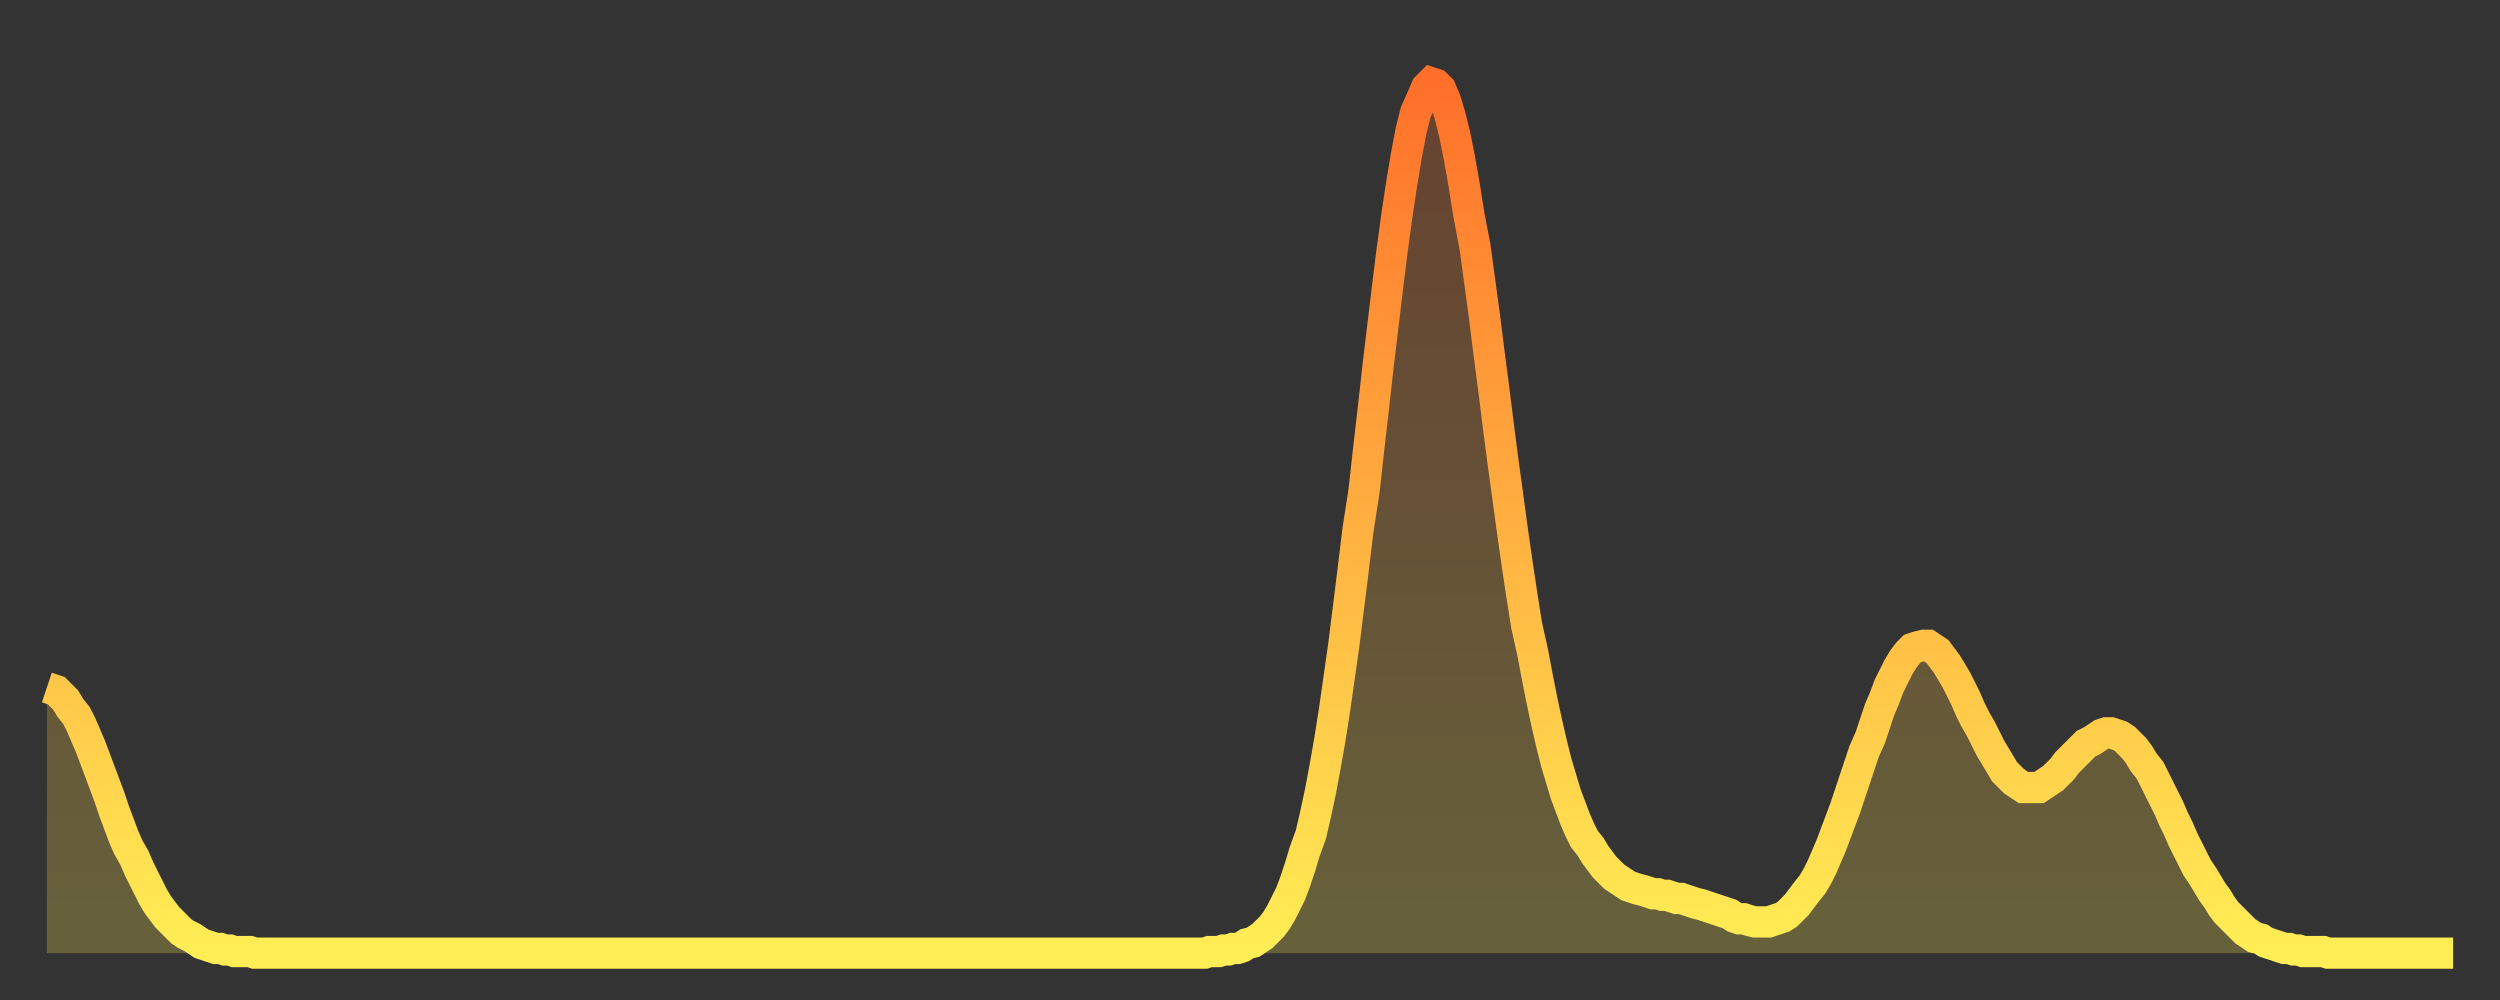 <?xml version="1.0" encoding="utf-8" ?>
<svg baseProfile="full" height="64" version="1.1" width="160" xmlns="http://www.w3.org/2000/svg" xmlns:ev="http://www.w3.org/2001/xml-events" xmlns:xlink="http://www.w3.org/1999/xlink"><rect width="100%" height="100%" fill="#333333" stroke="none"/><defs><linearGradient id="id260180" x1="0" x2="0" y1="0" y2="1"><stop offset="0%" stop-color="#ff6f2a" /><stop offset="50%" stop-color="#ffaf40" /><stop offset="100%" stop-color="#ffee55" /></linearGradient></defs><g transform="translate(3,3)"><g><path d="M 0.0 41.0 0.3 41.1 0.6 41.2 0.9 41.5 1.2 41.8 1.5 42.3 1.9 42.8 2.2 43.4 2.5 44.1 2.8 44.8 3.1 45.6 3.4 46.4 3.7 47.2 4.0 48.0 4.3 48.9 4.6 49.7 4.9 50.5 5.2 51.2 5.6 51.9 5.9 52.6 6.2 53.2 6.5 53.8 6.8 54.4 7.1 54.9 7.4 55.3 7.7 55.7 8.0 56.0 8.3 56.3 8.6 56.6 8.9 56.8 9.3 57.0 9.6 57.2 9.9 57.4 10.2 57.5 10.5 57.6 10.8 57.7 11.1 57.7 11.4 57.8 11.7 57.8 12.0 57.9 12.3 57.9 12.7 57.9 13.0 57.9 13.3 58.0 13.6 58.0 13.9 58.0 14.2 58.0 14.5 58.0 14.8 58.0 15.1 58.0 15.4 58.0 15.7 58.0 16.0 58.0 16.4 58.0 16.7 58.0 17.0 58.0 17.3 58.0 17.6 58.0 17.9 58.0 18.2 58.0 18.5 58.0 18.8 58.0 19.1 58.0 19.4 58.0 19.8 58.0 20.1 58.0 20.4 58.0 20.7 58.0 21.0 58.0 21.3 58.0 21.6 58.0 21.9 58.0 22.2 58.0 22.5 58.0 22.8 58.0 23.1 58.0 23.5 58.0 23.8 58.0 24.1 58.0 24.4 58.0 24.7 58.0 25.0 58.0 25.3 58.0 25.6 58.0 25.9 58.0 26.2 58.0 26.5 58.0 26.8 58.0 27.2 58.0 27.5 58.0 27.8 58.0 28.1 58.0 28.4 58.0 28.7 58.0 29.0 58.0 29.3 58.0 29.6 58.0 29.9 58.0 30.2 58.0 30.6 58.0 30.9 58.0 31.2 58.0 31.5 58.0 31.8 58.0 32.1 58.0 32.4 58.0 32.7 58.0 33.0 58.0 33.3 58.0 33.6 58.0 33.9 58.0 34.3 58.0 34.6 58.0 34.9 58.0 35.2 58.0 35.5 58.0 35.8 58.0 36.1 58.0 36.4 58.0 36.7 58.0 37.0 58.0 37.3 58.0 37.7 58.0 38.0 58.0 38.3 58.0 38.6 58.0 38.9 58.0 39.2 58.0 39.5 58.0 39.8 58.0 40.1 58.0 40.4 58.0 40.7 58.0 41.0 58.0 41.4 58.0 41.7 58.0 42.0 58.0 42.3 58.0 42.6 58.0 42.9 58.0 43.2 58.0 43.5 58.0 43.8 58.0 44.1 58.0 44.4 58.0 44.7 58.0 45.1 58.0 45.4 58.0 45.7 58.0 46.0 58.0 46.3 58.0 46.6 58.0 46.9 58.0 47.2 58.0 47.5 58.0 47.8 58.0 48.1 58.0 48.5 58.0 48.8 58.0 49.1 58.0 49.4 58.0 49.7 58.0 50.0 58.0 50.3 58.0 50.6 58.0 50.9 58.0 51.2 58.0 51.5 58.0 51.8 58.0 52.2 58.0 52.5 58.0 52.8 58.0 53.1 58.0 53.4 58.0 53.7 58.0 54.0 58.0 54.3 58.0 54.6 58.0 54.9 58.0 55.2 58.0 55.6 58.0 55.9 58.0 56.2 58.0 56.5 58.0 56.8 58.0 57.1 58.0 57.4 58.0 57.7 58.0 58.0 58.0 58.3 58.0 58.6 58.0 58.9 58.0 59.3 58.0 59.6 58.0 59.9 58.0 60.2 58.0 60.5 58.0 60.8 58.0 61.1 58.0 61.4 58.0 61.7 58.0 62.0 58.0 62.3 58.0 62.6 58.0 63.0 58.0 63.3 58.0 63.6 58.0 63.9 58.0 64.2 58.0 64.5 58.0 64.8 58.0 65.1 58.0 65.4 58.0 65.7 58.0 66.0 58.0 66.4 58.0 66.7 58.0 67.0 58.0 67.3 58.0 67.6 58.0 67.9 58.0 68.2 58.0 68.5 58.0 68.8 58.0 69.1 58.0 69.4 58.0 69.7 58.0 70.1 58.0 70.4 58.0 70.7 58.0 71.0 58.0 71.3 58.0 71.6 58.0 71.9 58.0 72.2 58.0 72.5 58.0 72.8 58.0 73.1 58.0 73.5 58.0 73.8 58.0 74.1 58.0 74.4 57.9 74.7 57.9 75.0 57.9 75.3 57.8 75.6 57.8 75.9 57.7 76.2 57.7 76.5 57.6 76.8 57.4 77.2 57.3 77.5 57.1 77.8 56.9 78.1 56.6 78.4 56.3 78.7 55.9 79.0 55.4 79.3 54.8 79.6 54.2 79.9 53.4 80.2 52.5 80.5 51.5 80.9 50.4 81.2 49.1 81.5 47.7 81.8 46.1 82.1 44.4 82.4 42.5 82.7 40.4 83.0 38.3 83.3 35.9 83.6 33.5 83.9 31.0 84.3 28.4 84.6 25.7 84.9 23.1 85.2 20.4 85.5 17.9 85.8 15.4 86.1 13.0 86.4 10.8 86.7 8.8 87.0 7.0 87.3 5.4 87.6 4.2 88.0 3.3 88.3 2.6 88.6 2.3 88.9 2.4 89.2 2.7 89.5 3.4 89.8 4.4 90.1 5.6 90.4 7.1 90.7 8.8 91.0 10.7 91.4 12.8 91.7 15.0 92.0 17.2 92.3 19.6 92.6 21.9 92.9 24.3 93.2 26.6 93.5 28.8 93.8 31.0 94.1 33.1 94.4 35.1 94.7 37.0 95.1 38.8 95.4 40.4 95.7 41.9 96.0 43.3 96.3 44.6 96.6 45.8 96.9 46.8 97.2 47.8 97.5 48.6 97.8 49.4 98.1 50.1 98.4 50.7 98.8 51.2 99.1 51.7 99.4 52.1 99.7 52.5 100.0 52.8 100.3 53.1 100.6 53.3 100.9 53.5 101.2 53.7 101.5 53.8 101.8 53.9 102.2 54.0 102.5 54.1 102.8 54.2 103.1 54.2 103.4 54.3 103.7 54.3 104.0 54.4 104.3 54.5 104.6 54.5 104.9 54.6 105.2 54.7 105.5 54.8 105.9 54.9 106.2 55.0 106.5 55.1 106.8 55.2 107.1 55.3 107.4 55.4 107.7 55.5 108.0 55.7 108.3 55.8 108.6 55.8 108.9 55.9 109.3 56.0 109.6 56.0 109.9 56.0 110.2 56.0 110.5 55.9 110.8 55.8 111.1 55.7 111.4 55.5 111.7 55.2 112.0 54.9 112.3 54.5 112.6 54.1 113.0 53.6 113.3 53.1 113.6 52.5 113.9 51.8 114.2 51.1 114.5 50.3 114.8 49.5 115.1 48.7 115.4 47.8 115.7 46.9 116.0 46.0 116.3 45.1 116.7 44.2 117.0 43.3 117.3 42.4 117.6 41.7 117.9 40.9 118.2 40.3 118.5 39.7 118.8 39.2 119.1 38.8 119.4 38.5 119.7 38.4 120.1 38.3 120.4 38.3 120.7 38.5 121.0 38.7 121.3 39.1 121.6 39.5 121.9 40.0 122.2 40.5 122.5 41.1 122.8 41.7 123.1 42.4 123.4 43.0 123.8 43.7 124.1 44.3 124.4 44.9 124.7 45.4 125.0 45.9 125.3 46.4 125.6 46.7 125.9 47.0 126.2 47.2 126.5 47.4 126.8 47.4 127.2 47.4 127.5 47.4 127.8 47.2 128.1 47.0 128.4 46.8 128.7 46.5 129.0 46.2 129.3 45.8 129.6 45.5 129.9 45.2 130.2 44.9 130.5 44.6 130.9 44.4 131.2 44.2 131.5 44.0 131.8 43.9 132.1 43.9 132.4 44.0 132.7 44.1 133.0 44.3 133.3 44.6 133.6 44.9 133.9 45.3 134.2 45.8 134.6 46.3 134.9 46.9 135.2 47.5 135.5 48.1 135.8 48.7 136.1 49.4 136.4 50.0 136.7 50.7 137.0 51.3 137.3 51.9 137.6 52.5 138.0 53.1 138.3 53.6 138.6 54.1 138.9 54.5 139.2 55.0 139.5 55.4 139.8 55.7 140.1 56.0 140.4 56.3 140.7 56.6 141.0 56.8 141.3 57.0 141.7 57.1 142.0 57.3 142.3 57.4 142.6 57.5 142.9 57.6 143.2 57.7 143.5 57.7 143.8 57.8 144.1 57.8 144.4 57.9 144.7 57.9 145.1 57.9 145.4 57.9 145.7 57.9 146.0 58.0 146.3 58.0 146.6 58.0 146.9 58.0 147.2 58.0 147.5 58.0 147.8 58.0 148.1 58.0 148.4 58.0 148.8 58.0 149.1 58.0 149.4 58.0 149.7 58.0 150.0 58.0 150.3 58.0 150.6 58.0 150.9 58.0 151.2 58.0 151.5 58.0 151.8 58.0 152.1 58.0 152.5 58.0 152.8 58.0 153.1 58.0 153.4 58.0 153.7 58.0 154.0 58.0" fill="none" id="graph-curve" opacity="1" stroke="url(#id260180)" stroke-width="2" /><path d="M 0 58 L 0.0 41.0 0.3 41.1 0.6 41.2 0.9 41.5 1.2 41.8 1.5 42.3 1.9 42.8 2.2 43.4 2.5 44.1 2.8 44.8 3.1 45.6 3.4 46.4 3.7 47.2 4.0 48.0 4.3 48.9 4.6 49.7 4.9 50.5 5.2 51.2 5.6 51.9 5.9 52.6 6.2 53.2 6.5 53.8 6.8 54.4 7.1 54.9 7.4 55.3 7.7 55.7 8.0 56.0 8.3 56.3 8.6 56.6 8.9 56.8 9.3 57.0 9.6 57.2 9.9 57.4 10.2 57.5 10.5 57.6 10.8 57.7 11.1 57.7 11.4 57.8 11.7 57.8 12.0 57.9 12.3 57.9 12.7 57.9 13.0 57.9 13.3 58.0 13.6 58.0 13.9 58.0 14.2 58.0 14.5 58.0 14.8 58.0 15.1 58.0 15.4 58.0 15.7 58.0 16.0 58.0 16.4 58.0 16.7 58.0 17.0 58.0 17.3 58.0 17.6 58.0 17.9 58.0 18.2 58.0 18.5 58.0 18.8 58.0 19.1 58.0 19.4 58.0 19.8 58.0 20.1 58.0 20.4 58.0 20.7 58.0 21.0 58.0 21.3 58.0 21.6 58.0 21.9 58.0 22.2 58.0 22.5 58.0 22.8 58.0 23.1 58.0 23.5 58.0 23.8 58.0 24.1 58.0 24.4 58.0 24.7 58.0 25.0 58.0 25.3 58.0 25.6 58.0 25.9 58.0 26.2 58.0 26.5 58.0 26.8 58.0 27.2 58.0 27.5 58.0 27.8 58.0 28.1 58.0 28.4 58.0 28.7 58.0 29.0 58.0 29.3 58.0 29.6 58.0 29.9 58.0 30.2 58.0 30.6 58.0 30.9 58.0 31.2 58.0 31.5 58.0 31.8 58.0 32.1 58.0 32.4 58.0 32.7 58.0 33.0 58.0 33.3 58.0 33.6 58.0 33.9 58.0 34.3 58.0 34.6 58.0 34.9 58.0 35.2 58.0 35.5 58.0 35.8 58.0 36.1 58.0 36.4 58.0 36.7 58.0 37.0 58.0 37.3 58.0 37.7 58.0 38.0 58.0 38.3 58.0 38.6 58.0 38.9 58.0 39.2 58.0 39.5 58.0 39.8 58.0 40.1 58.0 40.4 58.0 40.7 58.0 41.0 58.0 41.4 58.0 41.7 58.0 42.0 58.0 42.3 58.0 42.6 58.0 42.9 58.0 43.2 58.0 43.5 58.0 43.8 58.0 44.1 58.0 44.4 58.0 44.7 58.0 45.1 58.0 45.4 58.0 45.7 58.0 46.0 58.0 46.3 58.0 46.6 58.0 46.9 58.0 47.2 58.0 47.5 58.0 47.8 58.0 48.1 58.0 48.5 58.0 48.8 58.0 49.1 58.0 49.4 58.0 49.7 58.0 50.0 58.0 50.3 58.0 50.6 58.0 50.9 58.0 51.2 58.0 51.5 58.0 51.8 58.0 52.2 58.0 52.5 58.0 52.8 58.0 53.1 58.0 53.4 58.0 53.7 58.0 54.0 58.0 54.3 58.0 54.6 58.0 54.9 58.0 55.2 58.0 55.6 58.0 55.9 58.0 56.2 58.0 56.5 58.0 56.8 58.0 57.1 58.0 57.4 58.0 57.7 58.0 58.0 58.0 58.3 58.0 58.6 58.0 58.9 58.0 59.3 58.0 59.6 58.0 59.9 58.0 60.2 58.0 60.5 58.0 60.8 58.0 61.1 58.0 61.4 58.0 61.7 58.0 62.0 58.0 62.3 58.0 62.6 58.0 63.0 58.0 63.3 58.0 63.6 58.0 63.9 58.0 64.2 58.0 64.5 58.0 64.8 58.0 65.1 58.0 65.4 58.0 65.7 58.0 66.0 58.0 66.4 58.0 66.7 58.0 67.0 58.0 67.3 58.0 67.6 58.0 67.9 58.0 68.2 58.0 68.5 58.0 68.8 58.0 69.1 58.0 69.4 58.0 69.7 58.0 70.1 58.0 70.4 58.0 70.7 58.0 71.0 58.0 71.3 58.0 71.6 58.0 71.9 58.0 72.2 58.0 72.5 58.0 72.8 58.0 73.1 58.0 73.5 58.0 73.8 58.0 74.1 58.0 74.4 57.9 74.7 57.9 75.0 57.9 75.3 57.8 75.6 57.8 75.9 57.7 76.2 57.7 76.5 57.6 76.8 57.4 77.2 57.3 77.5 57.1 77.8 56.9 78.1 56.6 78.4 56.3 78.7 55.9 79.0 55.4 79.3 54.8 79.6 54.2 79.9 53.4 80.2 52.5 80.5 51.5 80.9 50.4 81.2 49.1 81.5 47.7 81.8 46.1 82.1 44.4 82.4 42.5 82.7 40.4 83.0 38.3 83.3 35.9 83.6 33.5 83.9 31.0 84.3 28.4 84.6 25.7 84.9 23.1 85.2 20.4 85.5 17.9 85.8 15.4 86.1 13.0 86.4 10.8 86.7 8.8 87.0 7.0 87.3 5.4 87.6 4.2 88.0 3.3 88.3 2.6 88.6 2.3 88.9 2.4 89.2 2.7 89.5 3.4 89.8 4.4 90.1 5.6 90.4 7.1 90.7 8.8 91.0 10.7 91.4 12.8 91.7 15.0 92.0 17.2 92.3 19.6 92.6 21.9 92.9 24.3 93.2 26.6 93.5 28.8 93.8 31.0 94.1 33.1 94.4 35.1 94.7 37.0 95.1 38.8 95.4 40.4 95.7 41.9 96.0 43.3 96.3 44.6 96.6 45.8 96.9 46.8 97.2 47.8 97.5 48.6 97.8 49.4 98.1 50.1 98.4 50.7 98.8 51.2 99.1 51.7 99.4 52.1 99.7 52.5 100.0 52.8 100.3 53.1 100.6 53.3 100.9 53.5 101.2 53.7 101.5 53.8 101.8 53.9 102.2 54.0 102.5 54.1 102.8 54.2 103.1 54.2 103.4 54.3 103.7 54.3 104.0 54.4 104.3 54.5 104.6 54.5 104.9 54.6 105.2 54.7 105.5 54.8 105.9 54.9 106.2 55.0 106.5 55.1 106.8 55.2 107.1 55.3 107.4 55.4 107.7 55.5 108.0 55.7 108.3 55.8 108.6 55.8 108.9 55.9 109.3 56.0 109.6 56.0 109.9 56.0 110.2 56.0 110.5 55.9 110.8 55.8 111.1 55.7 111.4 55.5 111.7 55.2 112.0 54.9 112.3 54.5 112.6 54.1 113.0 53.6 113.3 53.1 113.6 52.5 113.9 51.8 114.2 51.1 114.5 50.3 114.8 49.5 115.1 48.7 115.4 47.8 115.7 46.9 116.0 46.0 116.3 45.1 116.7 44.2 117.0 43.3 117.3 42.4 117.6 41.7 117.9 40.9 118.2 40.3 118.5 39.7 118.8 39.2 119.1 38.8 119.4 38.5 119.7 38.4 120.1 38.3 120.4 38.3 120.7 38.5 121.0 38.7 121.3 39.1 121.6 39.5 121.9 40.0 122.2 40.5 122.5 41.1 122.8 41.7 123.1 42.4 123.4 43.0 123.8 43.7 124.1 44.3 124.4 44.9 124.7 45.4 125.0 45.9 125.3 46.4 125.6 46.7 125.9 47.0 126.2 47.2 126.5 47.4 126.8 47.4 127.2 47.4 127.5 47.4 127.8 47.2 128.1 47.0 128.4 46.8 128.7 46.5 129.0 46.2 129.3 45.8 129.6 45.5 129.9 45.2 130.2 44.9 130.5 44.6 130.9 44.4 131.2 44.2 131.5 44.0 131.8 43.9 132.1 43.9 132.4 44.0 132.7 44.1 133.0 44.3 133.3 44.6 133.6 44.9 133.9 45.3 134.2 45.8 134.6 46.3 134.9 46.9 135.2 47.5 135.5 48.1 135.8 48.7 136.1 49.4 136.4 50.0 136.7 50.7 137.0 51.3 137.3 51.9 137.6 52.5 138.0 53.1 138.3 53.6 138.6 54.1 138.9 54.5 139.2 55.0 139.5 55.4 139.8 55.7 140.1 56.0 140.4 56.3 140.7 56.6 141.0 56.8 141.3 57.0 141.7 57.1 142.0 57.3 142.3 57.4 142.6 57.5 142.9 57.6 143.2 57.7 143.5 57.7 143.8 57.8 144.1 57.8 144.4 57.9 144.7 57.9 145.1 57.9 145.4 57.9 145.7 57.9 146.0 58.0 146.3 58.0 146.6 58.0 146.9 58.0 147.2 58.0 147.5 58.0 147.8 58.0 148.1 58.0 148.4 58.0 148.8 58.0 149.1 58.0 149.4 58.0 149.7 58.0 150.0 58.0 150.3 58.0 150.6 58.0 150.9 58.0 151.2 58.0 151.5 58.0 151.8 58.0 152.1 58.0 152.5 58.0 152.8 58.0 153.1 58.0 153.4 58.0 153.7 58.0 154.0 58.0 154 58" fill="url(#id260180)" fill-opacity=".25" id="graph-shadow" /></g></g></svg>
